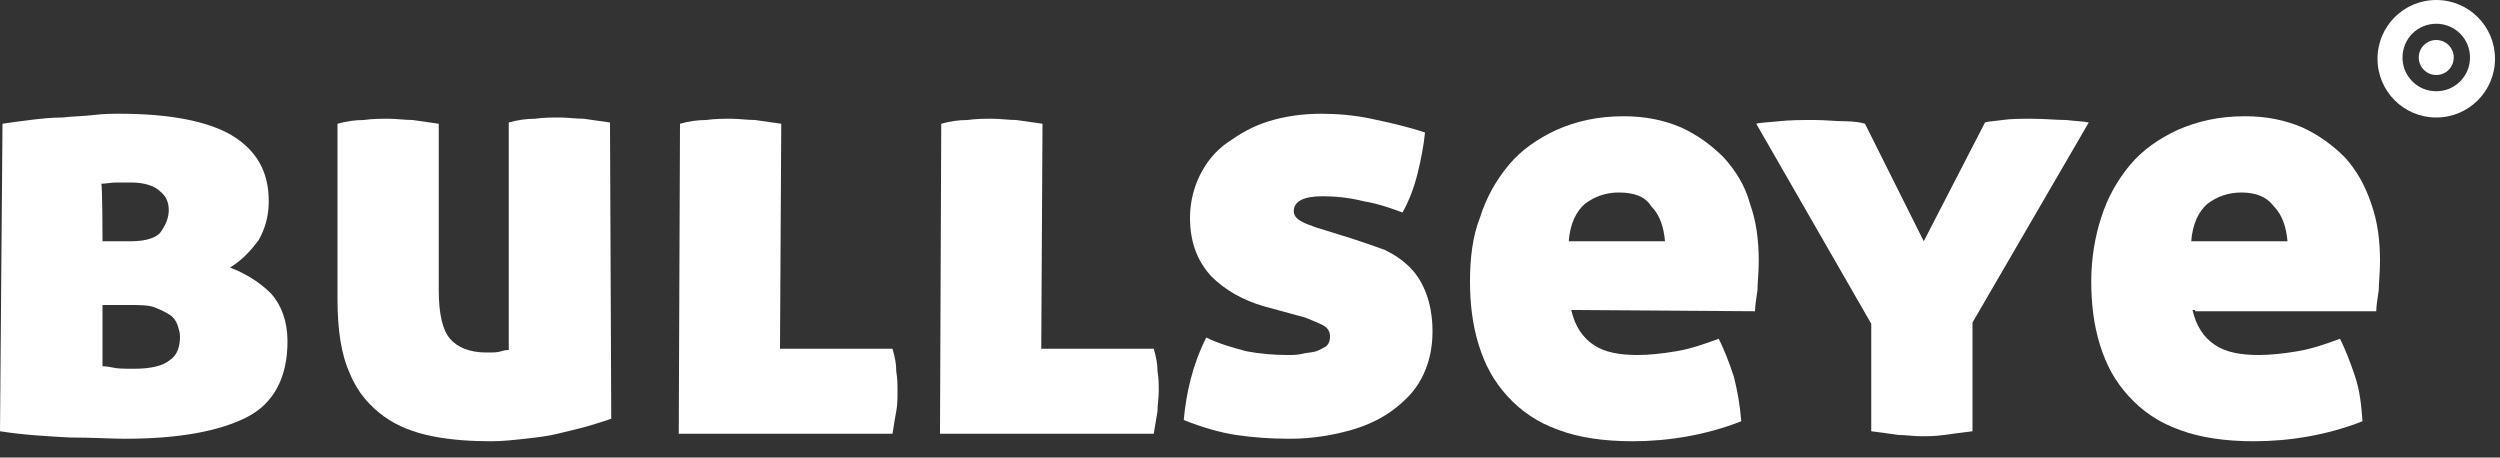 <?xml version="1.0" encoding="utf-8"?>
<!-- Generator: Adobe Illustrator 18.0.0, SVG Export Plug-In . SVG Version: 6.00 Build 0)  -->
<!DOCTYPE svg PUBLIC "-//W3C//DTD SVG 1.1//EN" "http://www.w3.org/Graphics/SVG/1.1/DTD/svg11.dtd">
<svg version="1.1" id="Layer_1" xmlns="http://www.w3.org/2000/svg" xmlns:xlink="http://www.w3.org/1999/xlink" x="0px" y="0px"
	 viewBox="0 0 200 36.6" width="200" height="36.6" enable-background="new 0 0 200 36.6" xml:space="preserve">
<rect x="0" y="0" width="200" height="36.6" fill="#333333" stroke="none"/>
<g>
	<g>
		<path fill="#FFFFFF" d="M0.2,9.9c0.6-0.1,1.4-0.2,2.2-0.3S4.1,9.4,5,9.4c0.8-0.1,1.7-0.1,2.5-0.2C8.3,9.1,9,9.1,9.6,9.1
			c4,0,7,0.6,8.9,1.7c2,1.2,3,2.9,3,5.3c0,1.2-0.3,2.2-0.8,3.1c-0.6,0.8-1.3,1.6-2.3,2.2c1.3,0.5,2.4,1.2,3.3,2.1
			c0.8,0.9,1.3,2.2,1.3,3.8c0,2.9-1.1,5-3.3,6.1c-2.2,1.1-5.4,1.7-9.7,1.7c-1.1,0-2.6-0.1-4.4-0.1c-1.8-0.1-3.7-0.2-5.6-0.5L0.2,9.9
			L0.2,9.9z M8.2,19.3h2.3c1.2,0,2.1-0.3,2.4-0.8c0.4-0.6,0.6-1.1,0.6-1.7s-0.2-1.1-0.7-1.5c-0.4-0.4-1.2-0.7-2.3-0.7
			c-0.3,0-0.8,0-1.2,0s-0.9,0.1-1.2,0.1C8.2,14.8,8.2,19.3,8.2,19.3z M8.2,24.4v4.9c0.1,0,0.3,0,0.8,0.1c0.4,0.1,1,0.1,1.7,0.1
			c1.3,0,2.3-0.2,2.9-0.7c0.6-0.4,0.8-1.1,0.8-1.9c0-0.3-0.1-0.6-0.2-0.9c-0.1-0.3-0.3-0.6-0.6-0.8s-0.7-0.4-1.2-0.6
			c-0.5-0.2-1.2-0.2-2-0.2C10.4,24.4,8.2,24.4,8.2,24.4z"/>
		<path fill="#FFFFFF" d="M48.9,33.5c-0.6,0.2-1.2,0.4-1.9,0.6c-0.7,0.2-1.6,0.4-2.4,0.6c-0.8,0.2-1.7,0.3-2.6,0.4
			c-0.9,0.1-1.8,0.2-2.7,0.2c-1.6,0-3.2-0.1-4.7-0.4s-2.8-0.8-3.9-1.6c-1.1-0.8-2.1-1.9-2.7-3.4c-0.7-1.5-1-3.5-1-6v-14
			c0.7-0.2,1.4-0.3,2.1-0.3c0.7-0.1,1.3-0.1,2-0.1c0.6,0,1.3,0.1,1.9,0.1c0.7,0.1,1.4,0.2,2.1,0.3v13.3c0,1.9,0.3,3.2,0.9,3.9
			c0.6,0.7,1.6,1.1,2.9,1.1c0.6,0,0.9,0,1.2-0.1s0.5-0.1,0.6-0.1V9.8c0.7-0.2,1.4-0.3,2.1-0.3c0.7-0.1,1.3-0.1,2-0.1
			c0.6,0,1.3,0.1,1.9,0.1c0.7,0.1,1.4,0.2,2.1,0.3L48.9,33.5L48.9,33.5z"/>
		<path fill="#FFFFFF" d="M62.4,27.9h9c0.2,0.7,0.3,1.2,0.3,1.8c0.1,0.6,0.1,1.1,0.1,1.6s0,1.1-0.1,1.6s-0.2,1.2-0.3,1.8H54.3
			l0.1-24.8c0.7-0.2,1.4-0.3,2.1-0.3c0.7-0.1,1.3-0.1,2-0.1c0.6,0,1.3,0.1,1.9,0.1c0.7,0.1,1.4,0.2,2.1,0.3L62.4,27.9z"/>
		<path fill="#FFFFFF" d="M83.3,27.9h9c0.2,0.7,0.3,1.2,0.3,1.8c0.1,0.6,0.1,1.1,0.1,1.6s-0.1,1.1-0.1,1.6c-0.1,0.6-0.2,1.2-0.3,1.8
			H75.2l0.1-24.8c0.7-0.2,1.4-0.3,2.1-0.3c0.7-0.1,1.3-0.1,2-0.1c0.6,0,1.3,0.1,1.9,0.1c0.7,0.1,1.4,0.2,2.1,0.3L83.3,27.9z"/>
		<path fill="#FFFFFF" d="M108.2,19.1c0.9,0.3,1.8,0.6,2.6,0.9c0.8,0.4,1.4,0.8,2,1.4c0.6,0.6,1,1.3,1.3,2.1s0.5,1.8,0.5,3
			s-0.2,2.3-0.7,3.4c-0.5,1.1-1.2,1.9-2.2,2.7s-2.2,1.4-3.6,1.8c-1.4,0.4-3.1,0.7-4.9,0.7c-1.6,0-2.9-0.1-4.3-0.3
			c-1.3-0.2-2.7-0.6-4.2-1.2c0.2-2.2,0.7-4.4,1.8-6.6c1,0.5,2.1,0.8,3.2,1.1c1.1,0.2,2.2,0.3,3.3,0.3c0.4,0,0.8,0,1.2-0.1
			s0.8-0.1,1.1-0.2c0.3-0.1,0.6-0.3,0.8-0.4c0.2-0.2,0.3-0.4,0.3-0.8c0-0.4-0.2-0.7-0.6-0.9s-0.9-0.4-1.4-0.6l-3.3-0.9
			c-1.7-0.5-3.1-1.3-4.2-2.4c-1.1-1.2-1.7-2.7-1.7-4.7c0-1.2,0.3-2.4,0.8-3.4s1.2-1.9,2.2-2.6c1-0.7,2-1.3,3.3-1.7s2.7-0.6,4.2-0.6
			c1.2,0,2.6,0.1,4,0.4c1.4,0.3,2.8,0.6,4.3,1.1c-0.1,1-0.3,2.1-0.6,3.3c-0.3,1.2-0.7,2.2-1.2,3.1c-0.8-0.3-1.9-0.7-3.1-0.9
			c-1.2-0.3-2.3-0.4-3.3-0.4c-1.5,0-2.3,0.4-2.3,1.2c0,0.3,0.2,0.6,0.6,0.8c0.3,0.2,0.7,0.3,1.2,0.5L108.2,19.1z"/>
		<path fill="#FFFFFF" d="M125.7,24.8c0.3,1.3,0.9,2.2,1.8,2.8s2.1,0.8,3.5,0.8c0.9,0,1.9-0.1,3.1-0.3c1.2-0.2,2.3-0.6,3.4-1
			c0.4,0.8,0.8,1.8,1.2,3c0.3,1.2,0.5,2.3,0.6,3.6c-2.8,1.1-5.8,1.6-8.7,1.6c-2.3,0-4.3-0.3-5.9-0.9c-1.7-0.6-3-1.5-4.1-2.7
			s-1.8-2.5-2.3-4.1s-0.7-3.3-0.7-5.1s0.2-3.6,0.8-5.1c0.5-1.6,1.3-3,2.3-4.2s2.3-2.1,3.8-2.8c1.6-0.7,3.3-1.1,5.4-1.1
			c1.7,0,3.2,0.3,4.6,0.9c1.3,0.6,2.4,1.4,3.4,2.4c0.9,1,1.7,2.2,2.1,3.7c0.5,1.4,0.7,2.9,0.7,4.6c0,0.9-0.1,1.7-0.1,2.3
			c-0.1,0.7-0.2,1.3-0.2,1.7L125.7,24.8L125.7,24.8L125.7,24.8L125.7,24.8z M129.5,15.4c-1,0-1.9,0.3-2.7,0.9
			c-0.7,0.6-1.2,1.6-1.3,3h7.7c-0.1-1.1-0.4-2.1-1.1-2.8C131.6,15.7,130.7,15.4,129.5,15.4z"/>
		<path fill="#FFFFFF" d="M158.8,9.8c0.3-0.1,0.7-0.1,1.4-0.2s1.5-0.1,2.3-0.1c1.1,0,2,0.1,2.8,0.1c0.8,0.1,1.4,0.1,1.8,0.2l-9.3,16
			v8.7c-0.8,0.1-1.6,0.2-2.3,0.3s-1.3,0.1-1.8,0.1c-0.6,0-1.2-0.1-1.8-0.1c-0.7-0.1-1.4-0.2-2.2-0.3v-8.6l-9.2-16
			c0.3-0.1,0.9-0.1,1.8-0.2c0.9-0.1,1.8-0.1,2.9-0.1c0.8,0,1.7,0.1,2.4,0.1s1.3,0.1,1.6,0.2l4.7,9.4L158.8,9.8z"/>
		<path fill="#FFFFFF" d="M175.4,24.8c0.3,1.3,0.9,2.2,1.8,2.8s2.1,0.8,3.5,0.8c0.9,0,1.9-0.1,3.1-0.3c1.2-0.2,2.3-0.6,3.4-1
			c0.4,0.8,0.8,1.8,1.2,3s0.5,2.3,0.6,3.6c-2.8,1.1-5.8,1.6-8.7,1.6c-2.3,0-4.3-0.3-5.9-0.9c-1.7-0.6-3-1.5-4.1-2.7
			s-1.8-2.5-2.3-4.1s-0.7-3.3-0.7-5.1s0.3-3.6,0.8-5.1c0.5-1.6,1.3-3,2.3-4.2s2.3-2.1,3.8-2.8c1.6-0.7,3.3-1.1,5.4-1.1
			c1.7,0,3.2,0.3,4.6,0.9c1.3,0.6,2.4,1.4,3.4,2.4c0.9,1,1.6,2.2,2.1,3.7c0.5,1.4,0.7,2.9,0.7,4.6c0,0.9-0.1,1.7-0.1,2.3
			c-0.1,0.7-0.2,1.3-0.2,1.7h-14.5v-0.1L175.4,24.8L175.4,24.8z M179.3,15.4c-1,0-1.9,0.3-2.7,0.9c-0.7,0.6-1.2,1.6-1.3,3h7.7
			c-0.1-1.1-0.4-2.1-1.1-2.8C181.3,15.7,180.4,15.4,179.3,15.4z"/>
	</g>
	<g>
		<g>
			<g>
				<path fill="#FFFFFF" d="M194.9,0c-2.6,0-4.7,2.1-4.7,4.7s2.1,4.7,4.7,4.7c2.6,0,4.7-2.1,4.7-4.7S197.5,0,194.9,0z M194.9,7.3
					c-1.5,0-2.7-1.2-2.7-2.7s1.2-2.7,2.7-2.7s2.7,1.2,2.7,2.7S196.4,7.3,194.9,7.3z"/>
			</g>
		</g>
		<circle fill="#FFFFFF" cx="194.9" cy="4.6" r="1.4"/>
	</g>
</g>
</svg>
